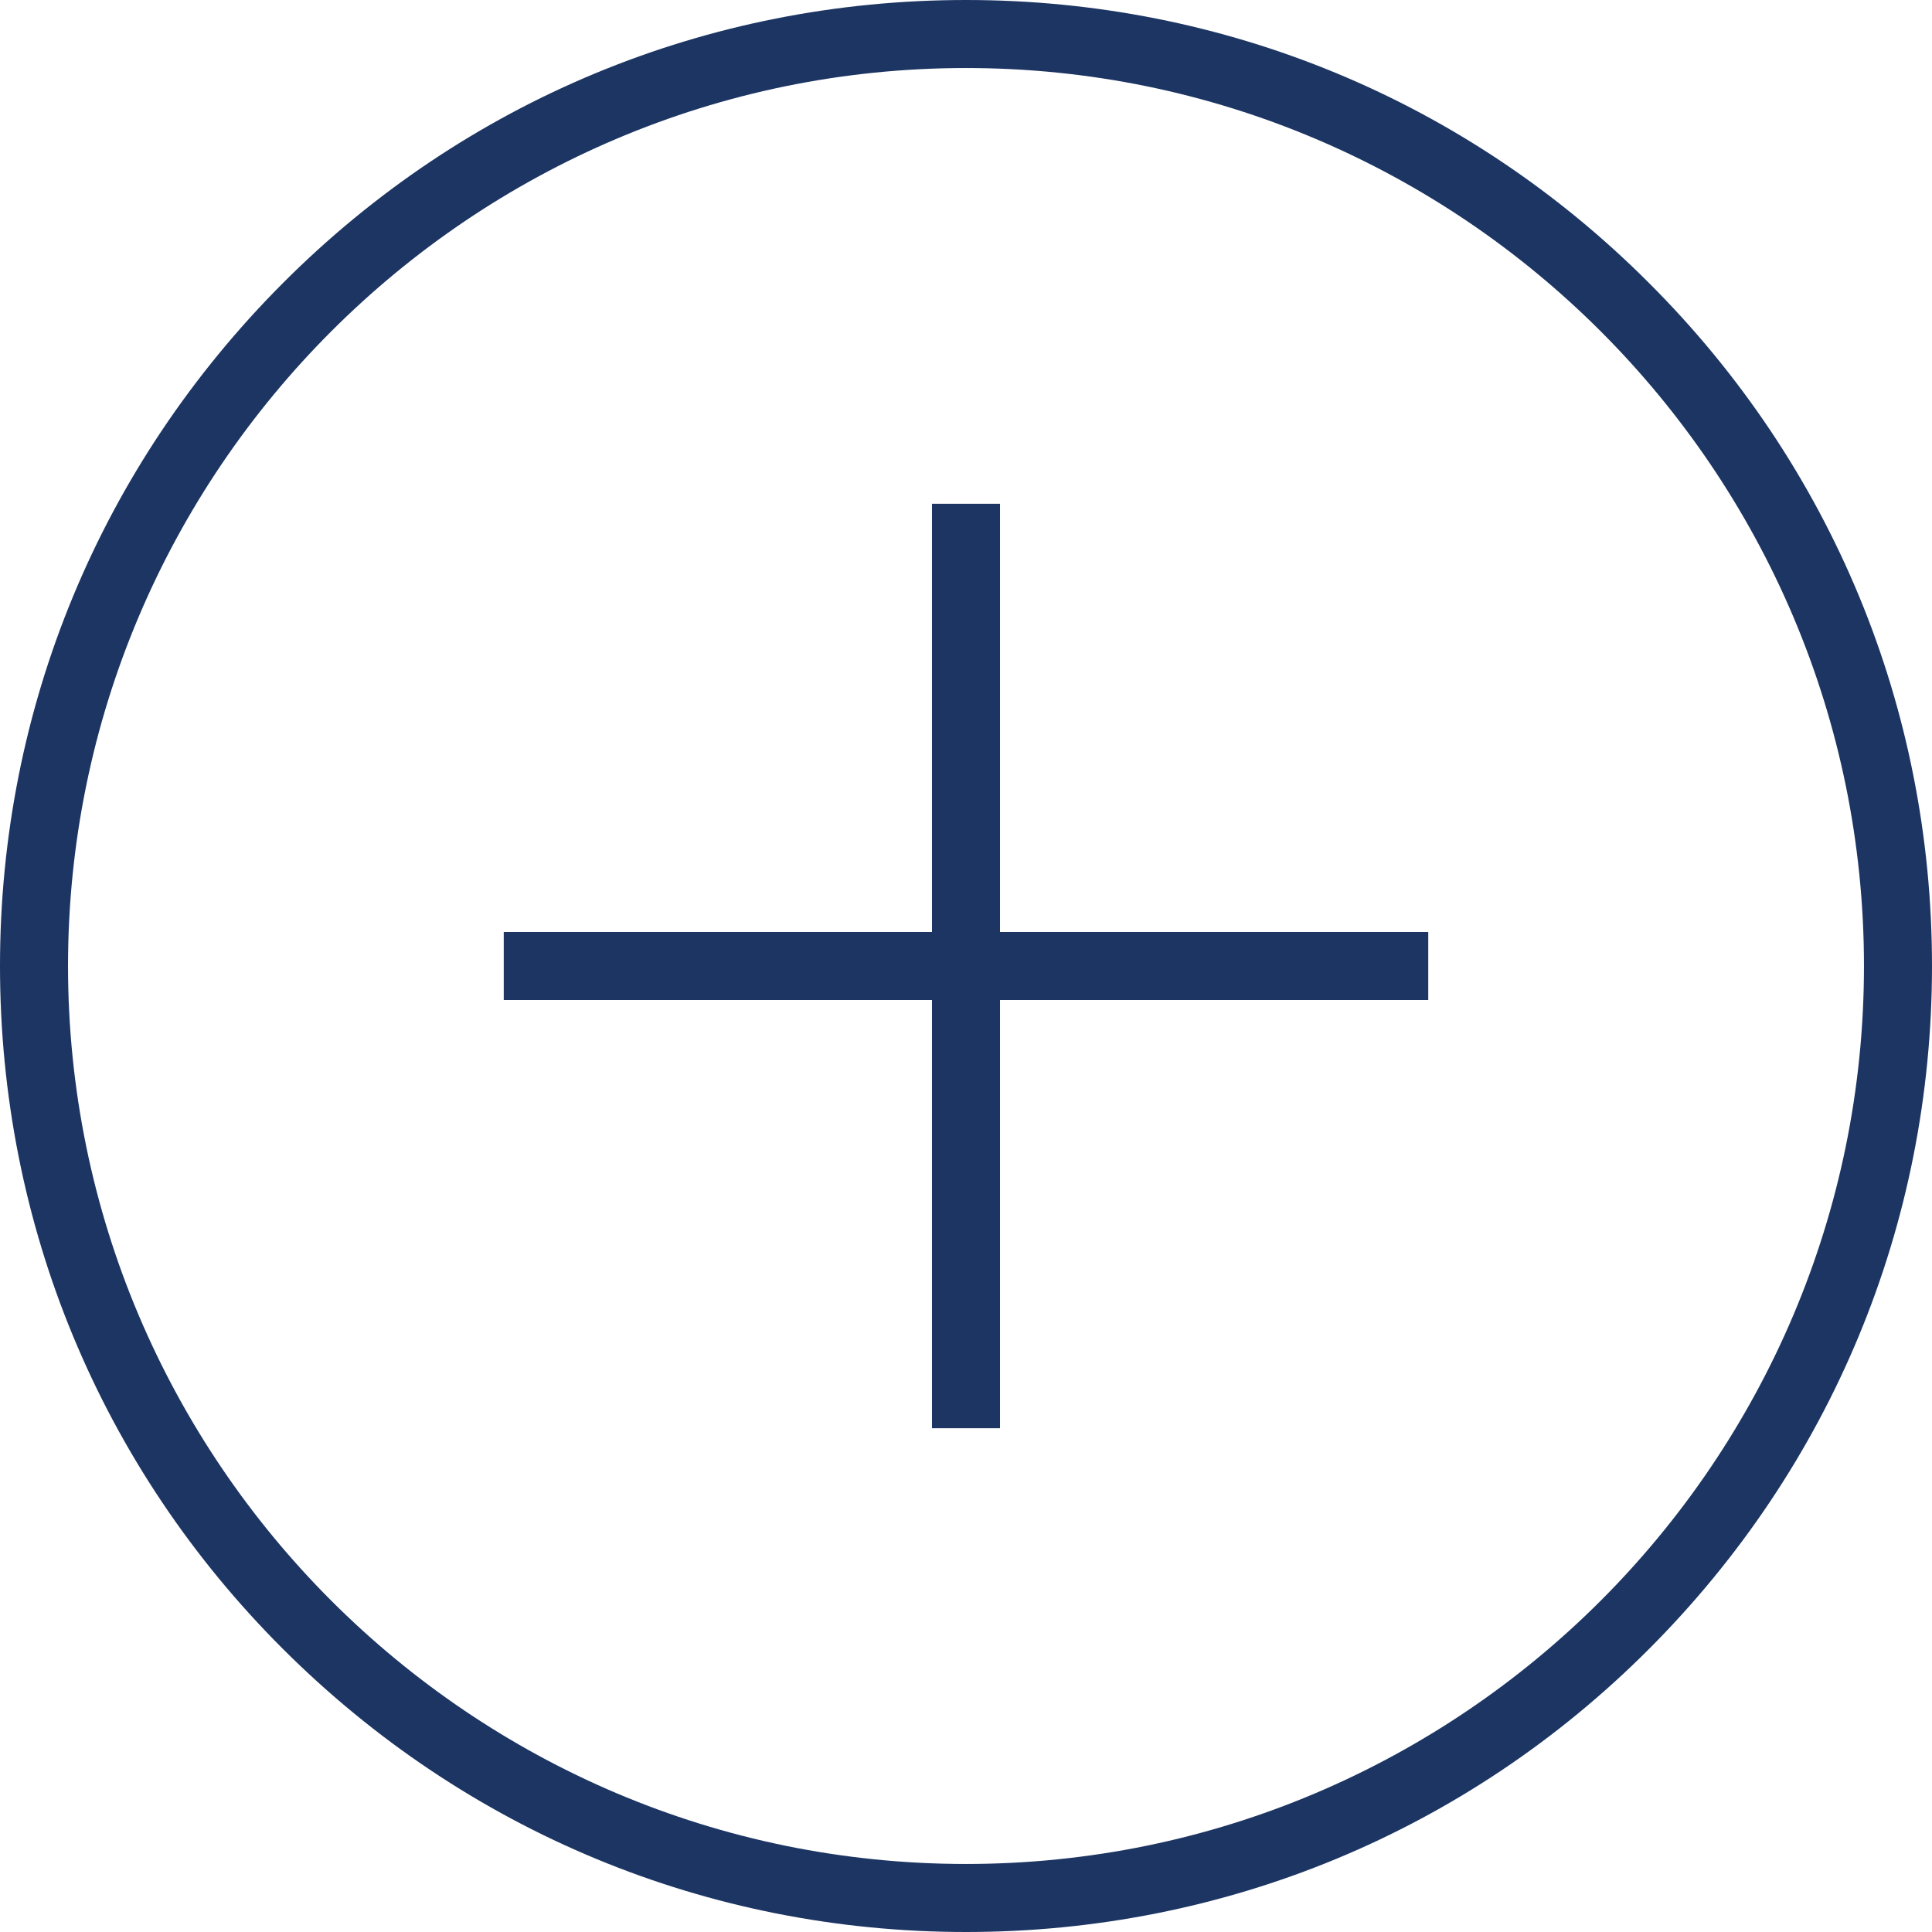 <svg id="Layer_1" xmlns="http://www.w3.org/2000/svg" viewBox="0 0 568 568"><style>.st0{fill:none;} .st1{fill:#1C3563;}</style><path class="st0" d="M284 20C138.4 20 20 138.4 20 284s118.4 264 264 264 264-118.4 264-264S429.6 20 284 20zm135.9 274H294v125.9h-20V294H148.1v-20H274V148.1h20V274h125.9v20z"/><path class="st1" d="M484.8 83.2C431.2 29.5 359.9 0 284 0S136.8 29.5 83.2 83.2 0 208.1 0 284s29.5 147.2 83.2 200.8S208.1 568 284 568s147.2-29.5 200.8-83.2S568 359.9 568 284s-29.5-147.2-83.2-200.8zM284 548C138.4 548 20 429.6 20 284S138.4 20 284 20s264 118.4 264 264-118.4 264-264 264z"/><path class="st1" d="M294 148.1h-20V274H148.1v20H274v125.9h20V294h125.9v-20H294z"/></svg>